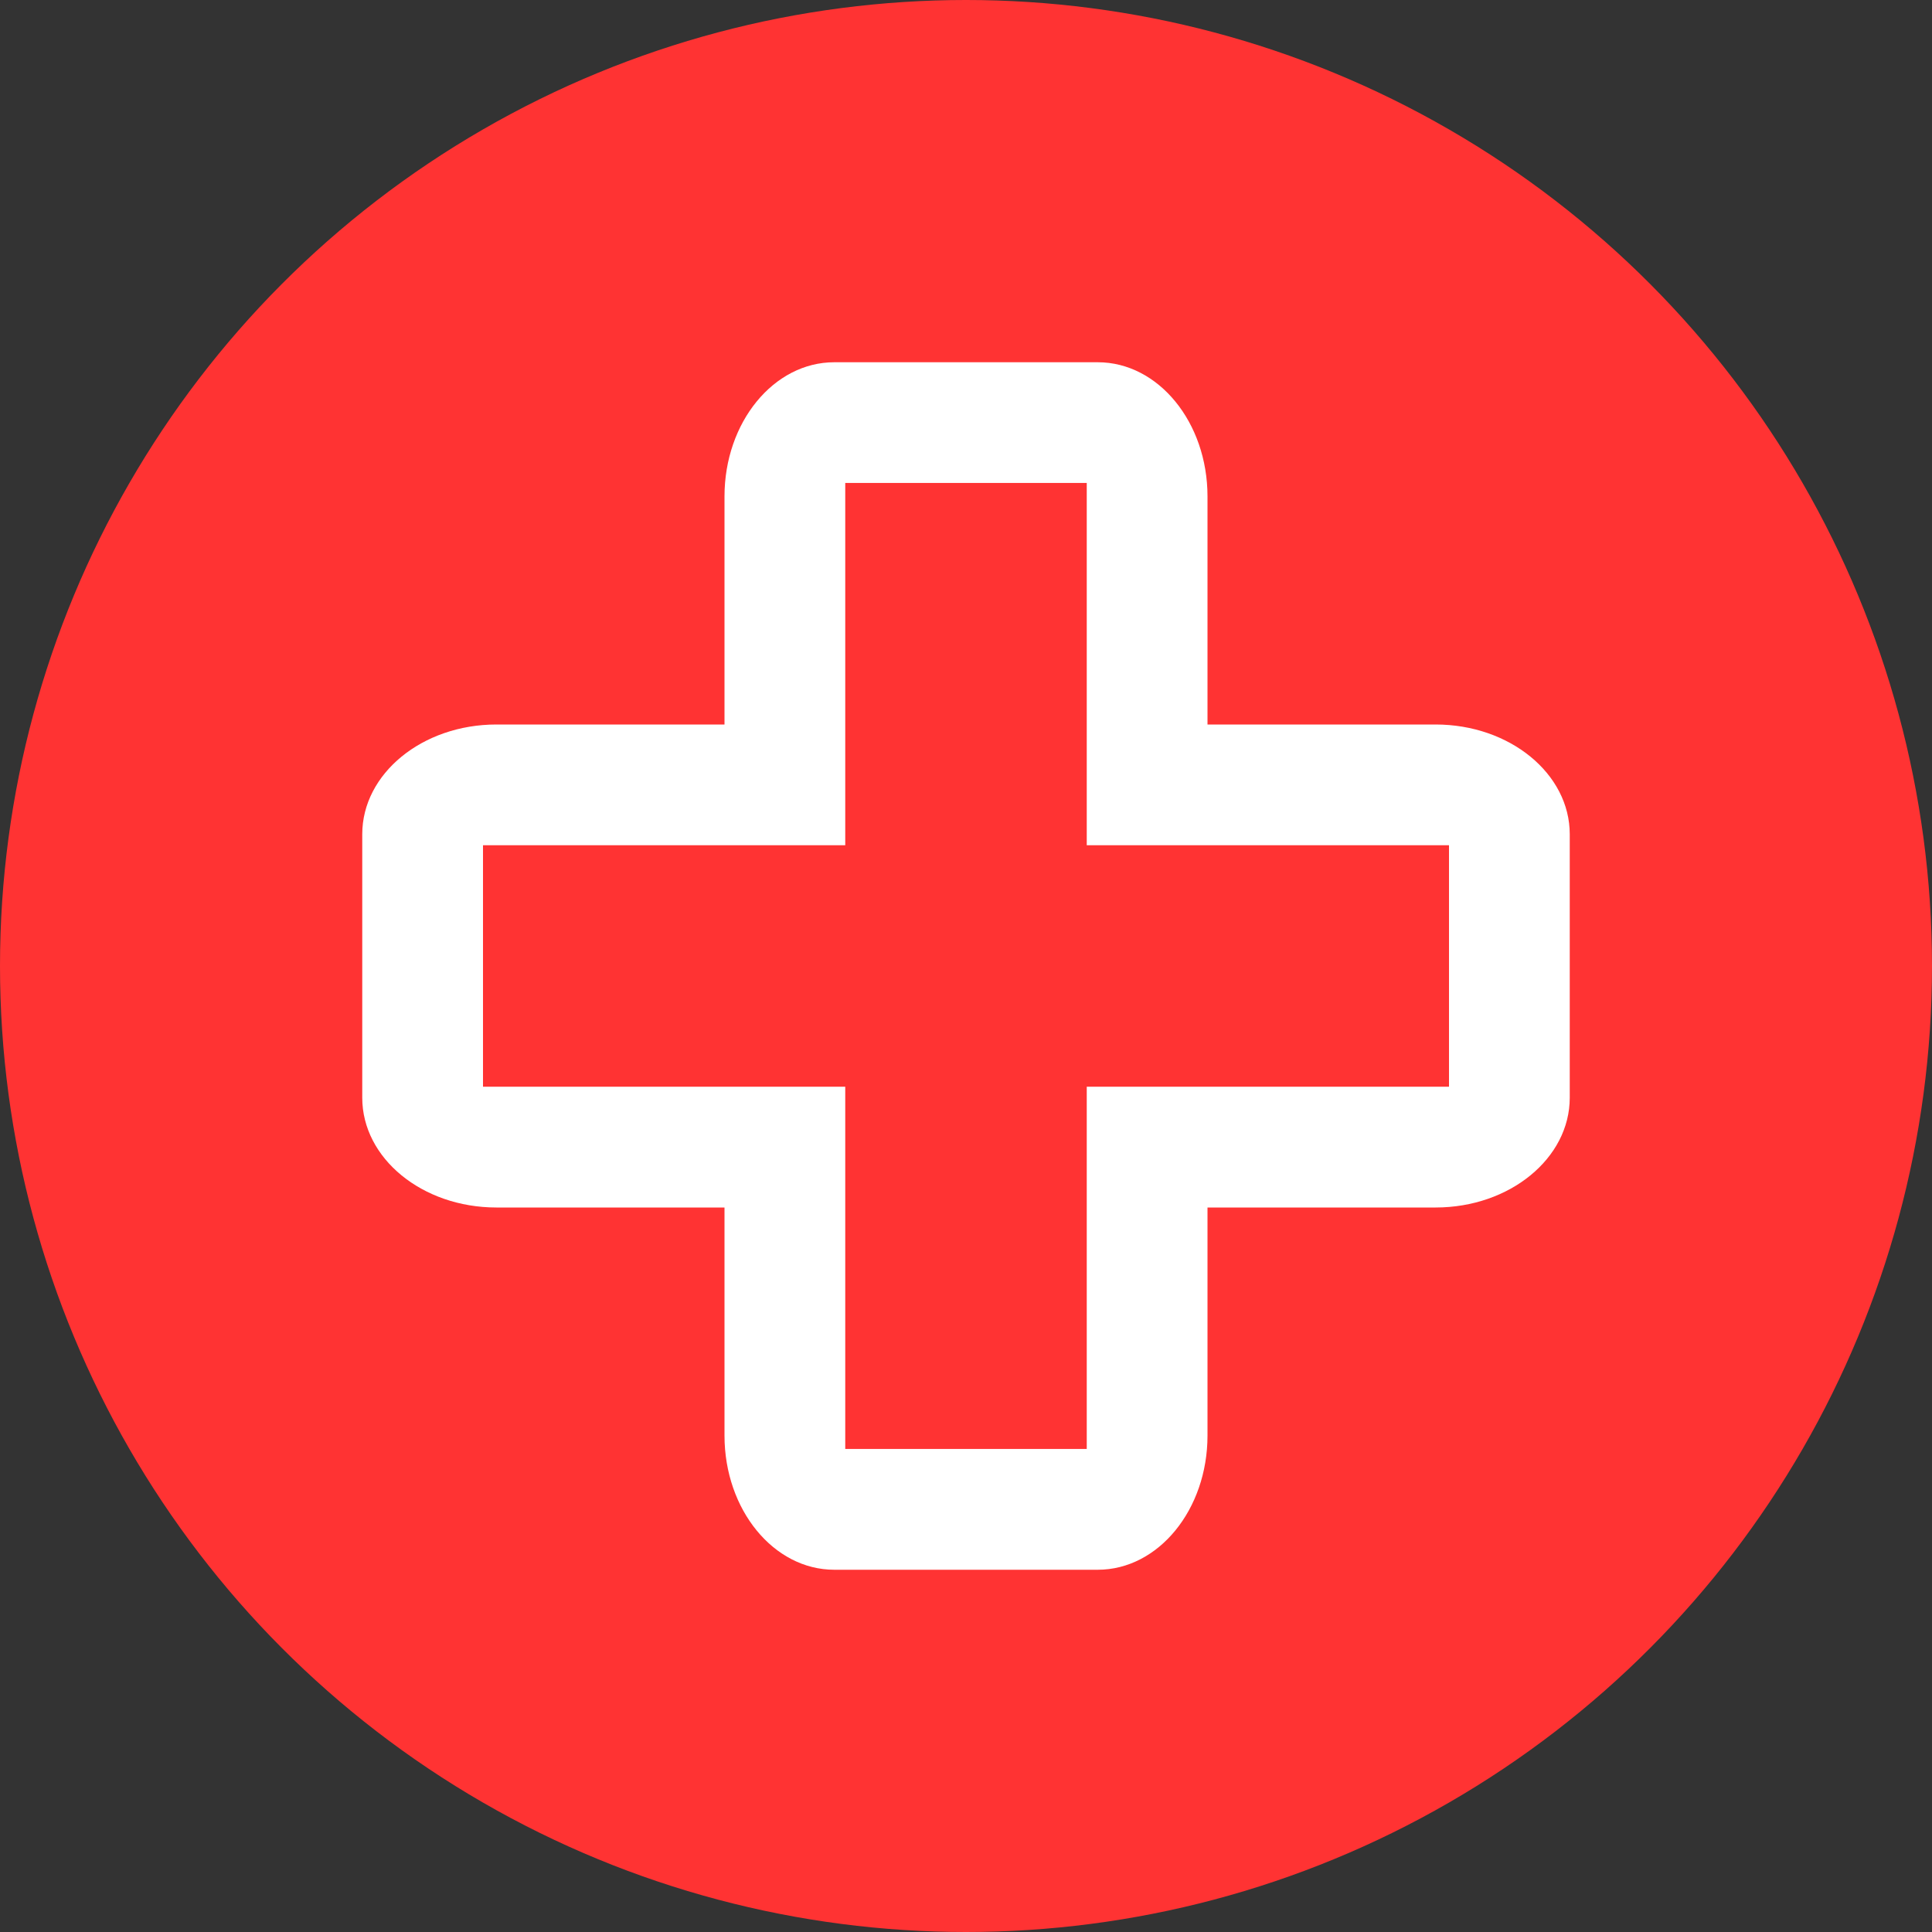 <?xml version="1.0" encoding="UTF-8"?> <svg xmlns="http://www.w3.org/2000/svg" width="64" height="64" viewBox="0 0 64 64" fill="none"><rect x="0" y="0" width="64" height="64" fill="#333333" stroke="none"/> <circle cx="32" cy="32" r="32" fill="#FF3333"></circle> <path fill-rule="evenodd" clip-rule="evenodd" d="M47.556 24H40V16.444C40 13.99 38.372 12 36.364 12H27.636C25.628 12 24 13.99 24 16.444V24H16.444C13.99 24 12 25.628 12 27.636V36.363C12 38.372 13.99 40 16.444 40H24V47.555C24 50.01 25.628 52 27.636 52H36.364C38.372 52 40 50.01 40 47.555V40H47.556C50.01 40 52 38.372 52 36.363V27.636C52 25.628 50.01 24 47.556 24ZM48 28H36V15.999H28V28H16V35.999H28V47.999H36V35.999H48V28Z" fill="white"></path> </svg> 